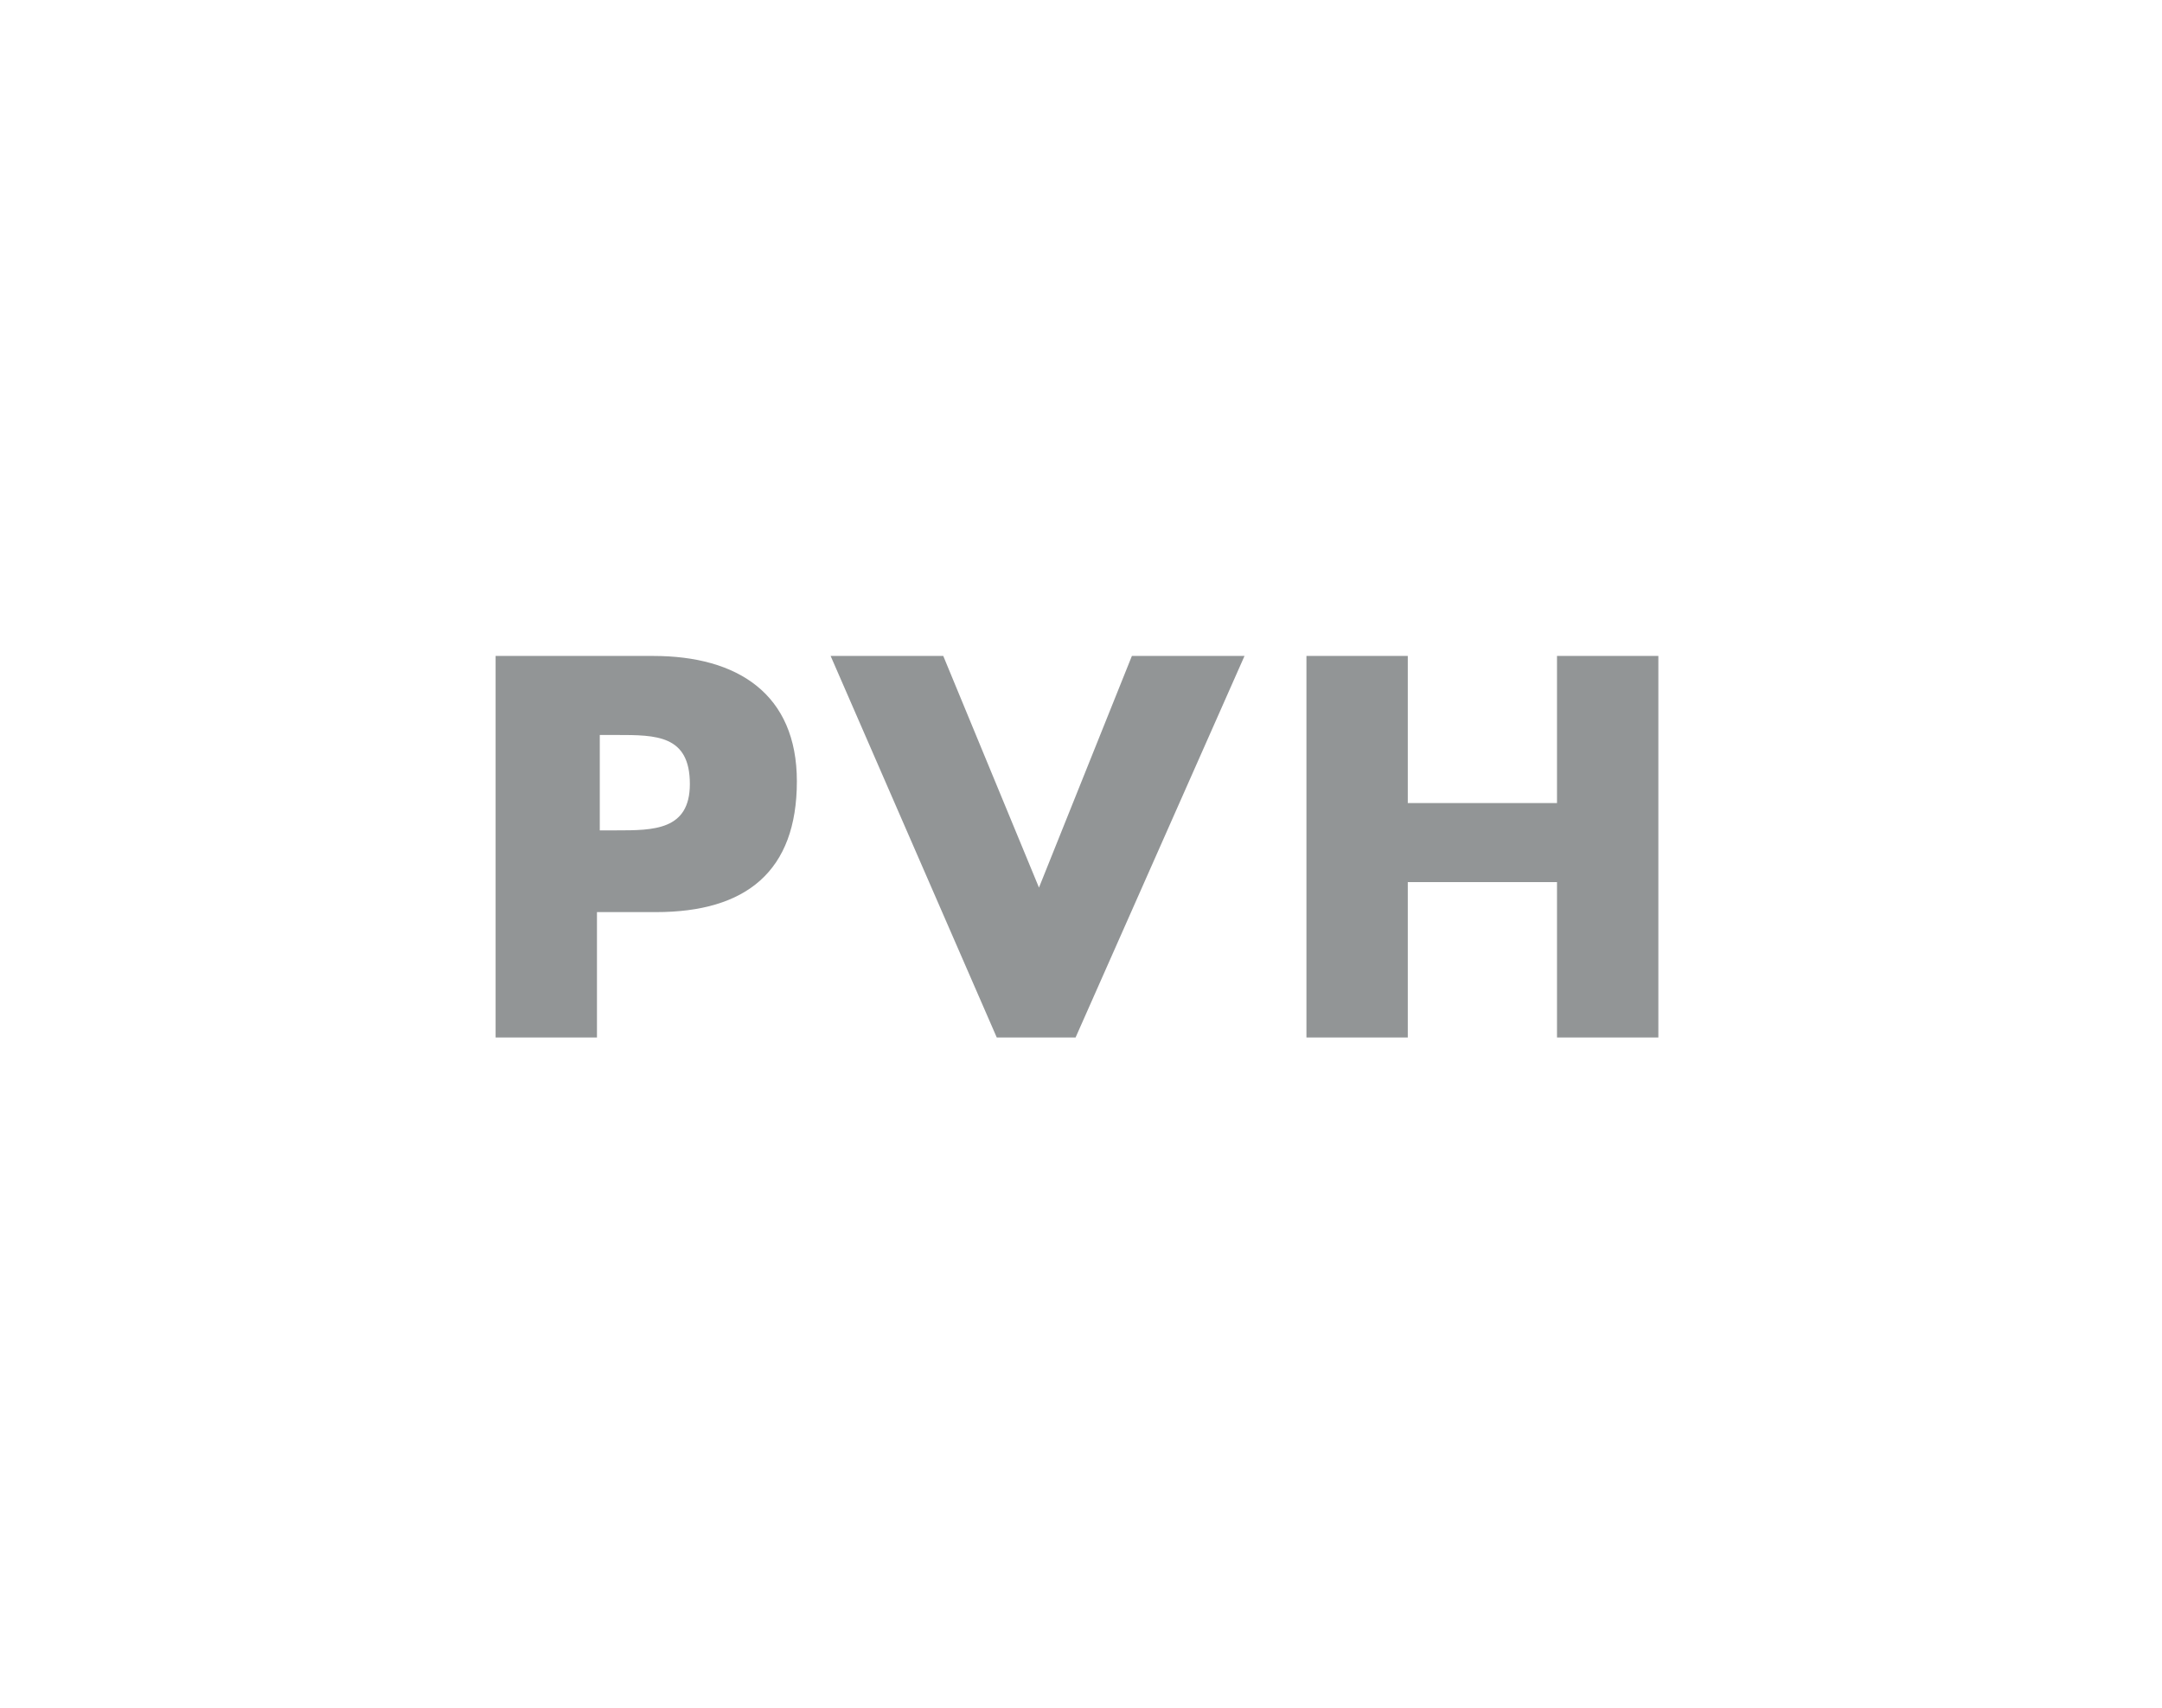<svg width="119" height="94" viewBox="0 0 119 94" fill="none" xmlns="http://www.w3.org/2000/svg">
<path d="M85.7 36.104V44.203H77.487V36.104H71.909V57.104H77.487V48.553H85.7V57.104H91.279V36.104H85.7ZM57.187 48.853L51.919 36.104H45.719L54.863 57.104H59.202L68.5 36.104H62.301L57.187 48.853ZM33.943 45.704H33.013V40.454H33.943C36.112 40.454 37.971 40.454 37.971 43.154C37.971 45.704 35.957 45.704 33.943 45.704ZM35.957 36.104H27.279V57.104H32.858V50.203H36.112C41.071 50.203 43.861 47.953 43.861 43.004C43.861 38.203 40.606 36.104 35.957 36.104Z" fill="#929596"/>
</svg>
